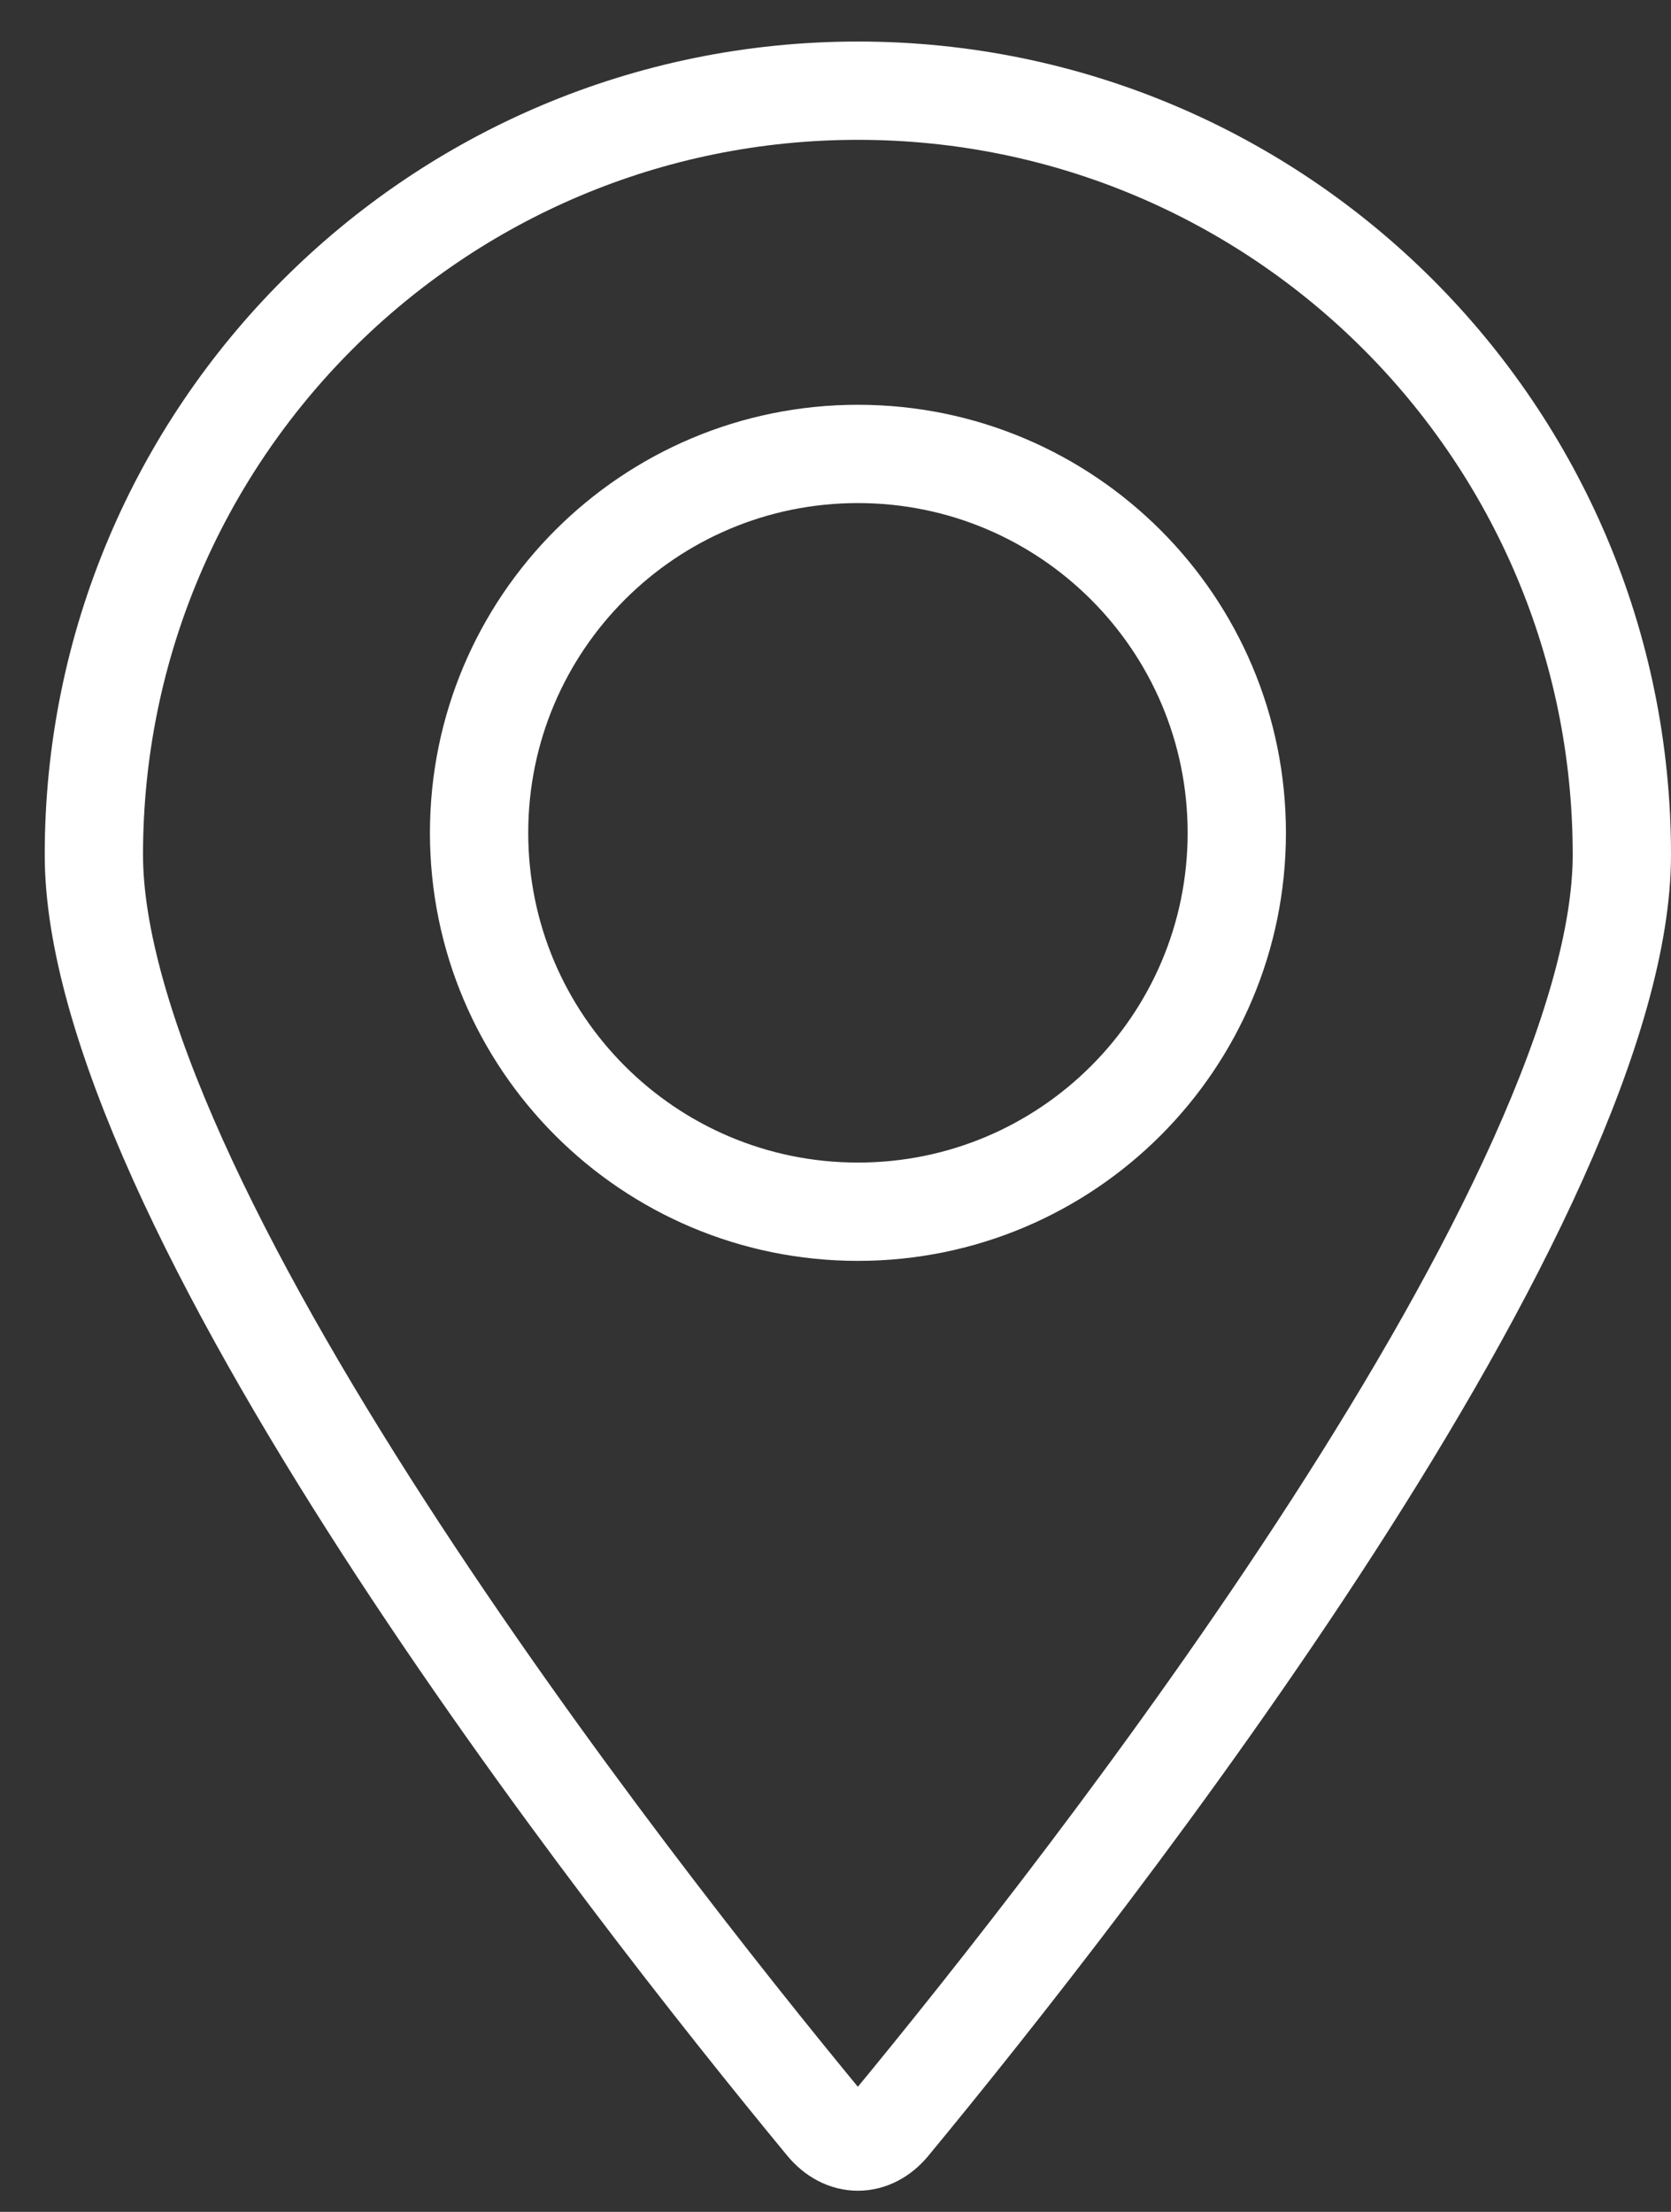 <?xml version="1.0" encoding="UTF-8"?>
<svg xmlns="http://www.w3.org/2000/svg" width="34" height="45" viewBox="0 0 34 45" fill="none">
  <rect x="0" y="0" width="34" height="45" fill="#333333" stroke="none"/>
  <path d="M18.122 43.218L18.121 43.219C17.738 43.686 17.175 43.688 16.788 43.218C14.785 40.792 11.037 36.08 7.794 31.056C6.172 28.544 4.69 25.974 3.616 23.586C2.533 21.177 1.91 19.048 1.91 17.392C1.91 8.806 8.871 1.845 17.456 1.845C26.042 1.845 33.002 8.806 33 17.391V17.392C33 19.048 32.377 21.177 31.294 23.586C30.22 25.974 28.738 28.544 27.116 31.056C23.873 36.08 20.125 40.792 18.122 43.218ZM9.748 16.944C9.748 21.201 13.199 24.652 17.456 24.652C21.714 24.652 25.165 21.201 25.165 16.944C25.165 12.686 21.714 9.235 17.456 9.235C13.199 9.235 9.748 12.686 9.748 16.944Z" stroke="white" stroke-width="2"></path>
</svg>
